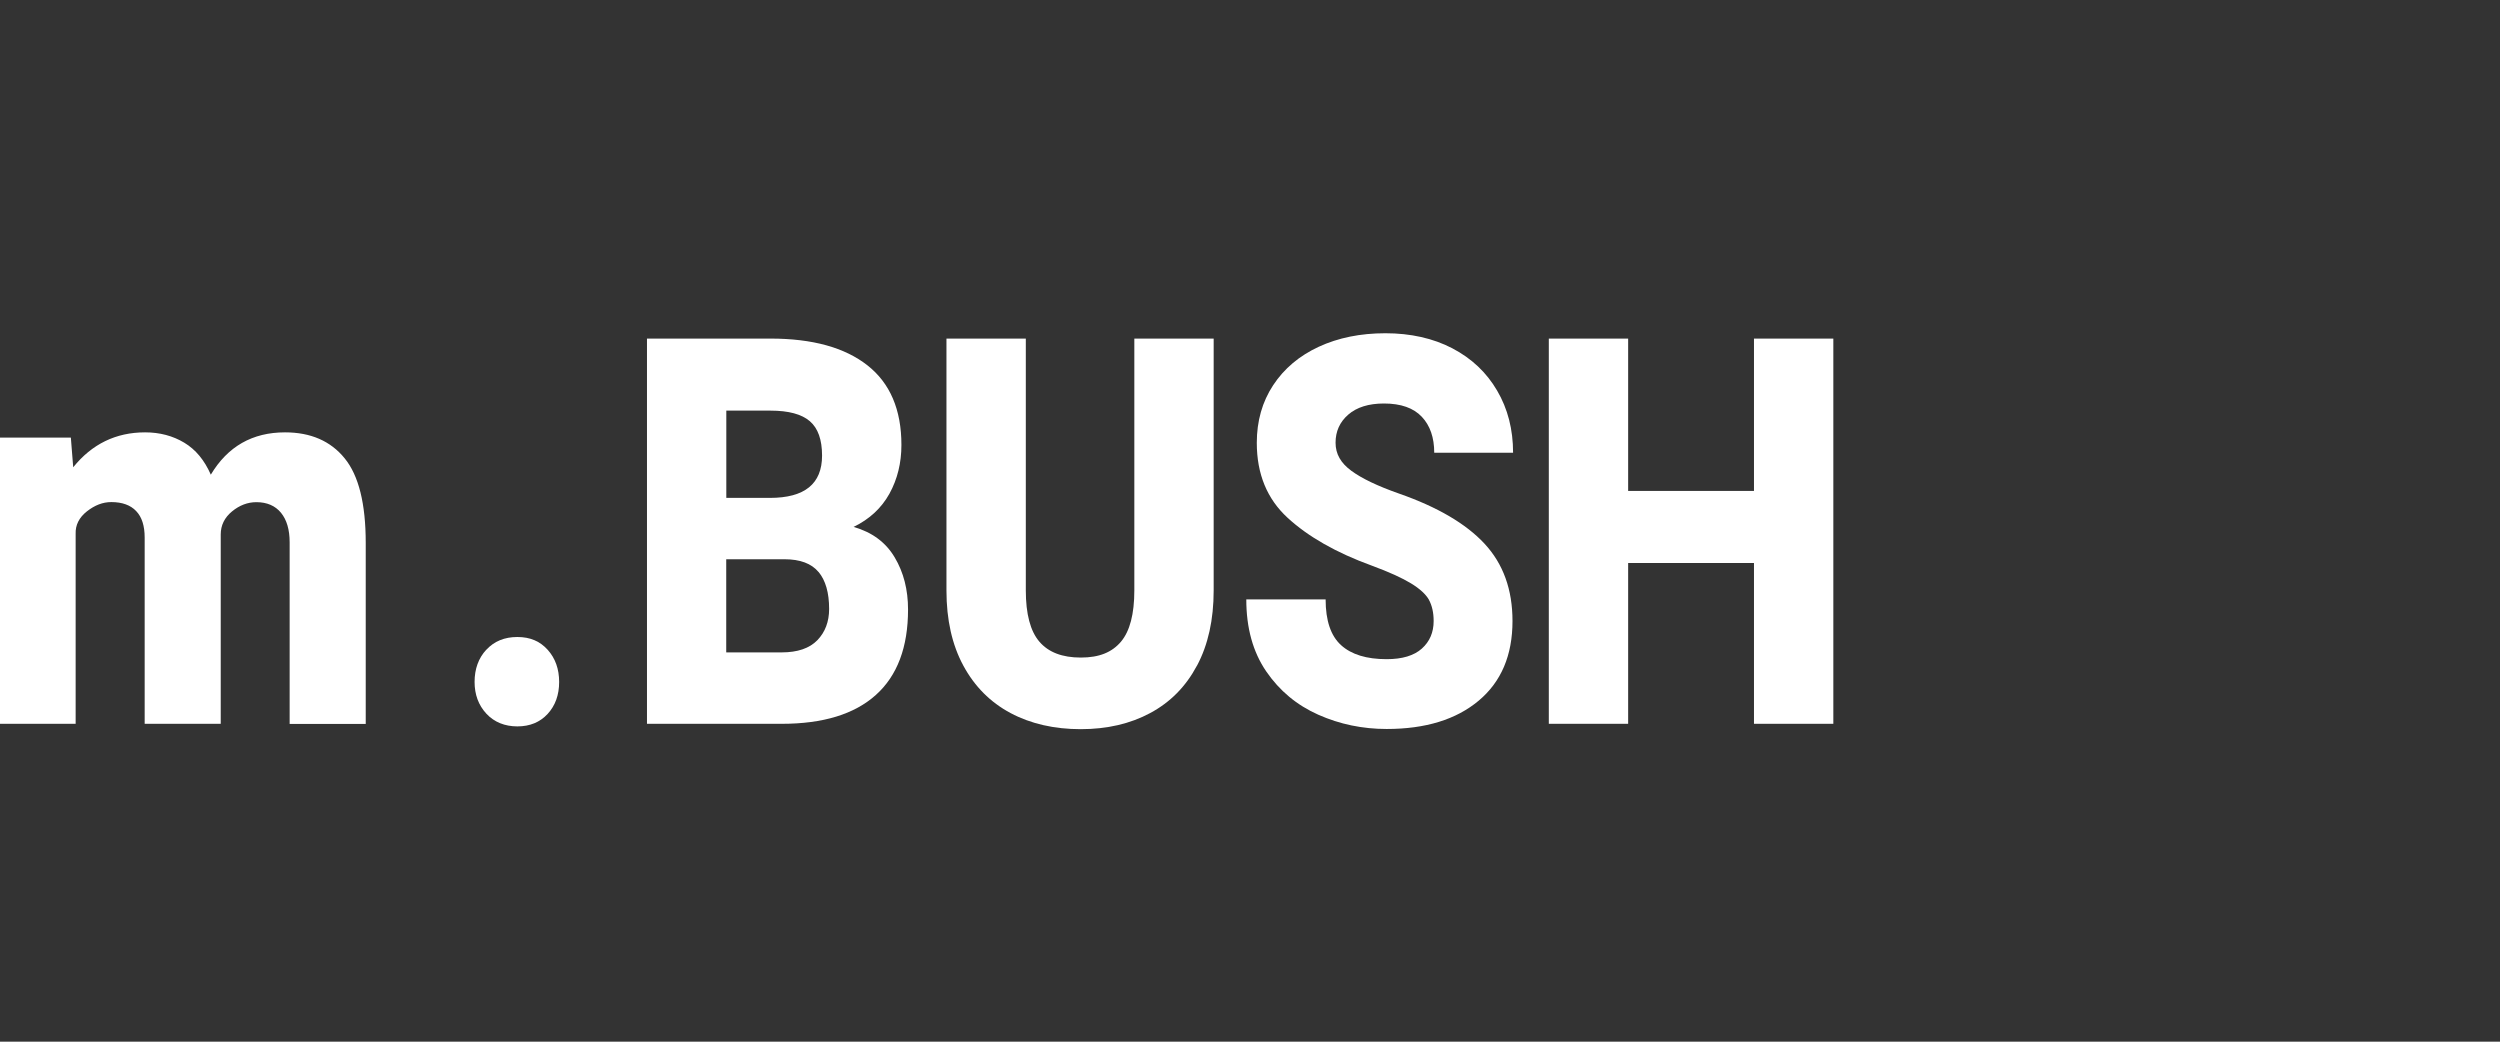 <svg width="120" height="50" viewBox="0 0 120 50" fill="none" xmlns="http://www.w3.org/2000/svg">
<rect x="0" y="0" width="120" height="50" fill="#333333" stroke="none"/>
<g clip-path="url(#clip0_2016_1509)">
<path d="M0 21.005H3.401L3.514 22.429C4.414 21.313 5.564 20.753 6.964 20.753C7.67 20.753 8.295 20.92 8.844 21.249C9.393 21.578 9.816 22.091 10.119 22.784C10.93 21.428 12.116 20.753 13.681 20.753C14.912 20.753 15.868 21.168 16.542 21.997C17.22 22.826 17.555 24.181 17.555 26.062V34.748H13.903V26.036C13.903 25.425 13.766 24.955 13.488 24.613C13.21 24.275 12.814 24.104 12.306 24.104C11.886 24.104 11.495 24.254 11.136 24.549C10.777 24.844 10.595 25.216 10.595 25.652V34.743H6.944V25.801C6.944 25.241 6.811 24.818 6.536 24.532C6.266 24.245 5.866 24.1 5.342 24.1C4.934 24.1 4.547 24.25 4.172 24.545C3.797 24.84 3.615 25.203 3.631 25.626V34.743H0V21.005Z" fill="white"/>
<path d="M23.345 31.187C23.72 30.781 24.216 30.576 24.833 30.576C25.451 30.576 25.919 30.781 26.286 31.187C26.653 31.593 26.839 32.111 26.839 32.734C26.839 33.359 26.653 33.871 26.286 34.269C25.919 34.667 25.435 34.867 24.833 34.867C24.232 34.867 23.72 34.662 23.345 34.256C22.969 33.85 22.78 33.342 22.78 32.73C22.78 32.119 22.965 31.589 23.345 31.183V31.187Z" fill="white"/>
<path d="M42.041 33.358C41.012 34.282 39.507 34.743 37.522 34.743H31.055V16.252H36.982C38.995 16.252 40.544 16.679 41.634 17.534C42.723 18.389 43.268 19.663 43.268 21.356C43.268 22.219 43.078 22.997 42.695 23.694C42.311 24.386 41.739 24.921 40.972 25.292C41.859 25.545 42.517 26.032 42.945 26.754C43.373 27.472 43.586 28.306 43.586 29.255C43.586 31.067 43.07 32.435 42.041 33.358ZM34.863 23.899H36.957C38.624 23.899 39.459 23.224 39.459 21.869C39.459 21.108 39.265 20.556 38.874 20.219C38.483 19.881 37.853 19.71 36.982 19.71H34.863V23.899ZM39.289 27.455C38.95 27.049 38.406 26.844 37.655 26.844H34.859V31.315H37.518C38.285 31.315 38.854 31.119 39.233 30.73C39.608 30.341 39.798 29.84 39.798 29.229C39.798 28.451 39.628 27.857 39.289 27.451V27.455Z" fill="white"/>
<path d="M57.453 31.952C56.921 32.952 56.175 33.709 55.21 34.226C54.25 34.743 53.136 35 51.873 35C50.611 35 49.473 34.743 48.505 34.226C47.536 33.709 46.782 32.952 46.241 31.952C45.7 30.952 45.43 29.751 45.43 28.344V16.252H49.239V28.34C49.239 29.473 49.457 30.298 49.892 30.802C50.328 31.311 50.99 31.563 51.878 31.563C52.765 31.563 53.374 31.311 53.806 30.802C54.234 30.294 54.448 29.473 54.448 28.34V16.252H58.256V28.34C58.256 29.746 57.99 30.948 57.458 31.948L57.453 31.952Z" fill="white"/>
<path d="M68.597 28.802C68.448 28.533 68.157 28.263 67.73 28.003C67.302 27.742 66.673 27.455 65.85 27.152C64.135 26.528 62.787 25.759 61.803 24.852C60.818 23.946 60.326 22.749 60.326 21.258C60.326 20.206 60.588 19.287 61.113 18.488C61.637 17.693 62.368 17.077 63.3 16.645C64.232 16.214 65.297 15.996 66.499 15.996C67.701 15.996 68.787 16.235 69.711 16.718C70.635 17.201 71.353 17.876 71.861 18.748C72.374 19.62 72.628 20.616 72.628 21.732H68.843C68.843 21.005 68.646 20.428 68.246 20.005C67.847 19.582 67.242 19.368 66.43 19.368C65.696 19.368 65.123 19.548 64.716 19.902C64.308 20.257 64.107 20.706 64.107 21.249C64.107 21.792 64.357 22.224 64.861 22.595C65.365 22.967 66.128 23.331 67.149 23.69C68.997 24.335 70.368 25.139 71.26 26.1C72.156 27.067 72.6 28.302 72.6 29.811C72.6 31.452 72.059 32.726 70.978 33.632C69.896 34.538 68.424 34.991 66.56 34.991C65.402 34.991 64.308 34.765 63.279 34.307C62.251 33.85 61.416 33.158 60.778 32.226C60.141 31.294 59.822 30.144 59.822 28.772H63.63C63.63 29.789 63.877 30.52 64.373 30.969C64.869 31.418 65.595 31.64 66.56 31.64C67.31 31.64 67.875 31.469 68.25 31.131C68.625 30.794 68.815 30.354 68.815 29.811C68.815 29.405 68.738 29.067 68.589 28.793L68.597 28.802Z" fill="white"/>
<path d="M74.343 16.252H78.151V23.566H84.191V16.252H88V34.743H84.191V27.024H78.151V34.743H74.343V16.252Z" fill="white"/>
</g>
<defs>
<clipPath id="clip0_2016_1509">
<rect width="88" height="19" fill="white" transform="translate(0 16)"/>
</clipPath>
</defs>
</svg>
